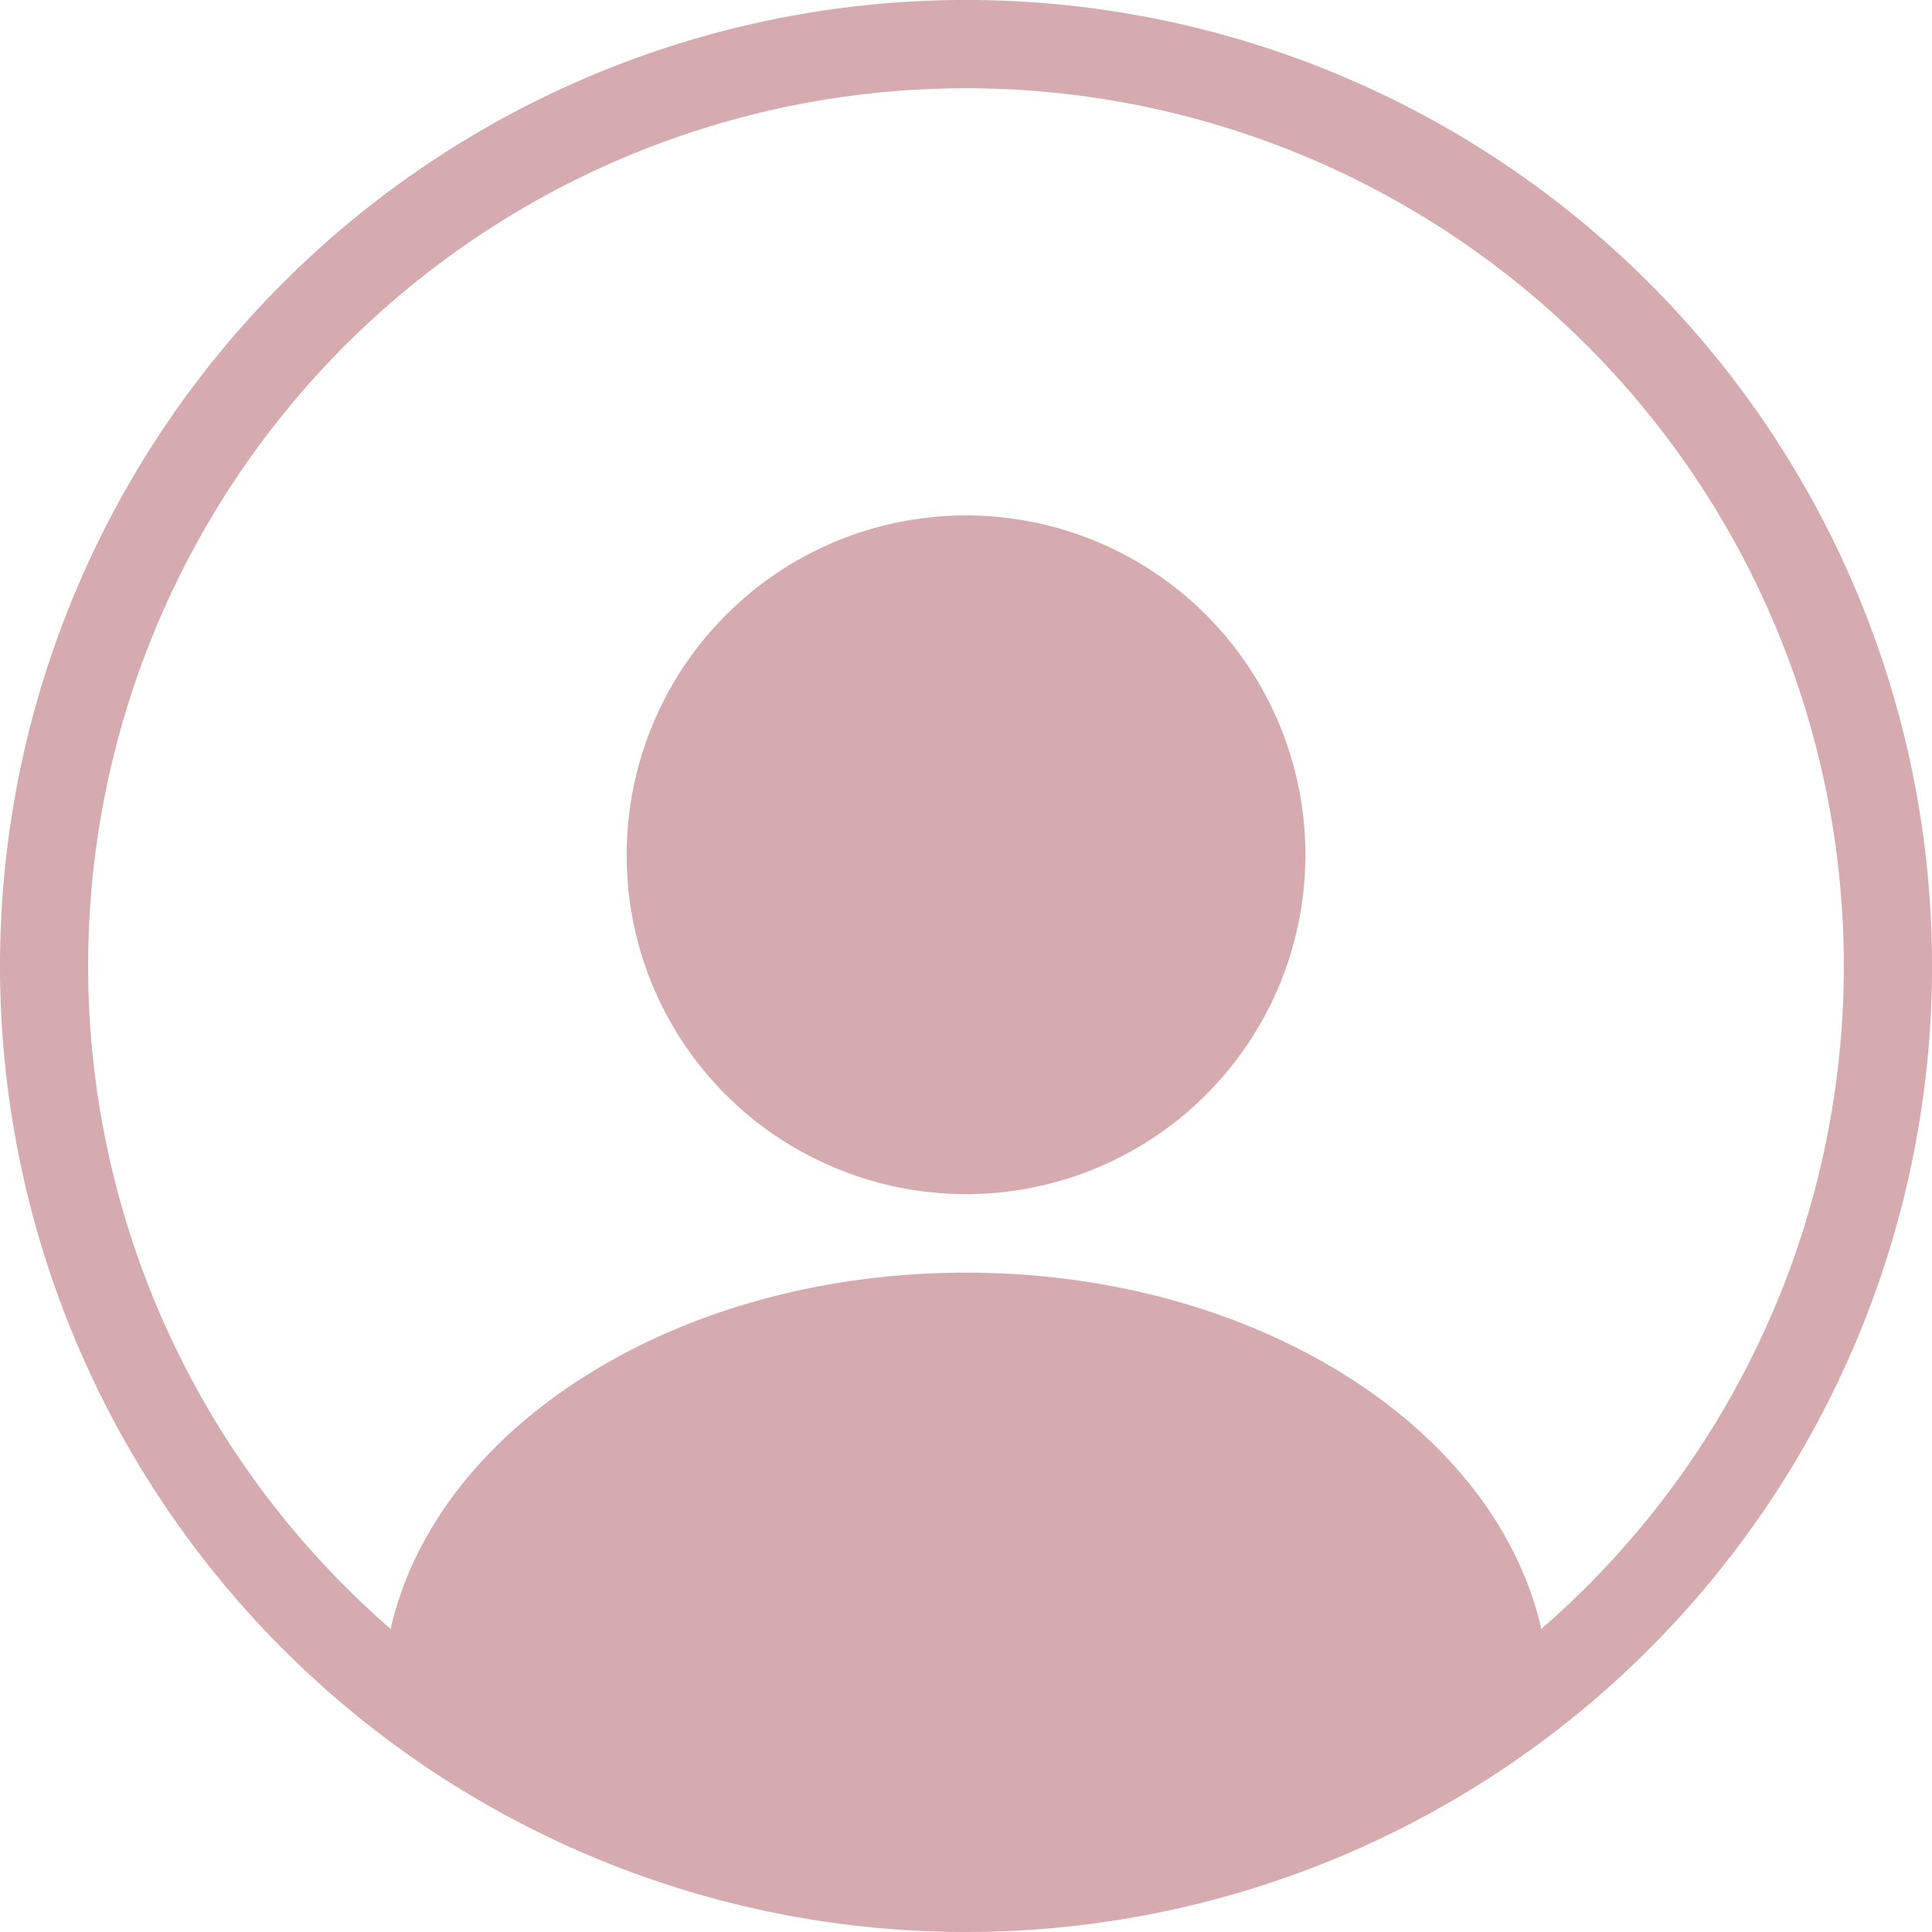 <svg xmlns="http://www.w3.org/2000/svg" width="50.709" height="50.709" viewBox="0 0 50.709 50.709">
  <g id="Group_1" data-name="Group 1" transform="translate(-171.228 -173.994)">
    <path id="Path_1" data-name="Path 1" d="M180.562,219a25.355,25.355,0,1,0-9.334-19.653A25.355,25.355,0,0,0,180.562,219Zm16.02-42.689a23.036,23.036,0,0,1,15.1,40.437c-1.2-5.3-7.5-9.351-15.1-9.351s-13.9,4.046-15.1,9.351a23.036,23.036,0,0,1,15.1-40.437Z" transform="translate(0 0)" fill="#d5abb0"/>
    <path id="Path_2" data-name="Path 2" d="M389.087,365.965a8.907,8.907,0,1,0-5.013-8.012A8.868,8.868,0,0,0,389.087,365.965Z" transform="translate(-196.397 -161.525)" fill="#d5abb0"/>
  </g>
</svg>
